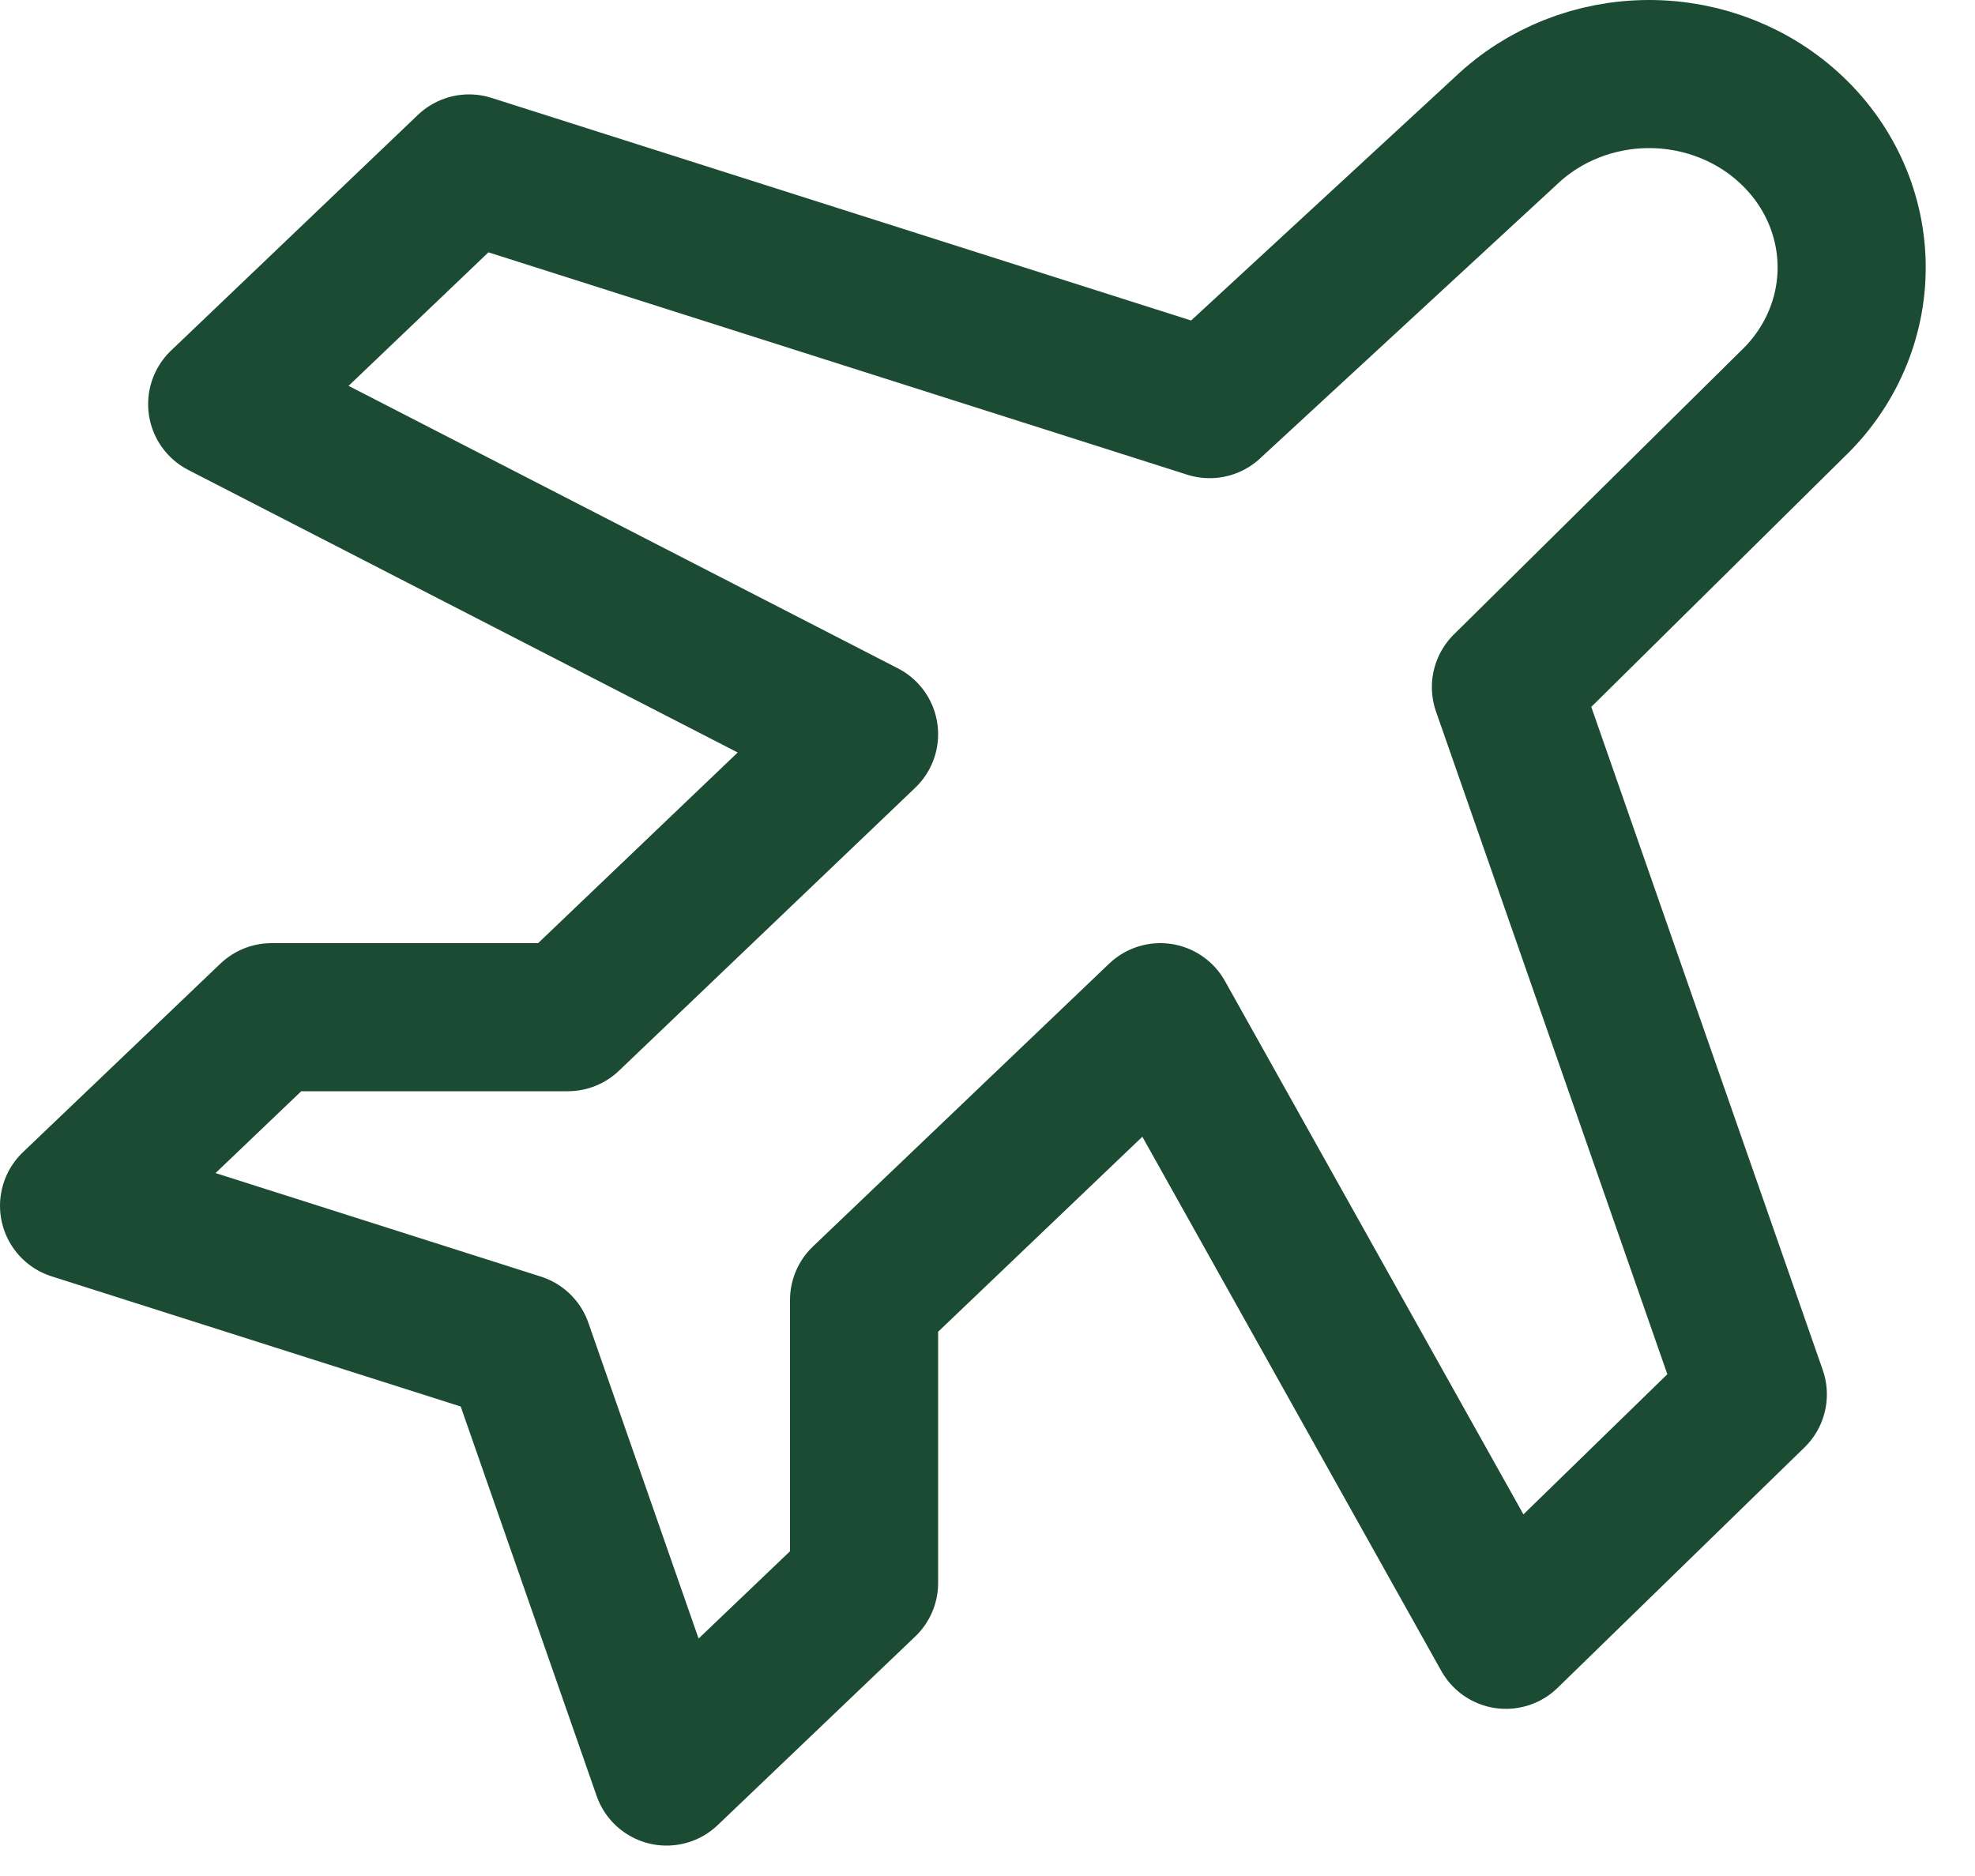 <svg width="20" height="19" viewBox="0 0 20 19" fill="none" xmlns="http://www.w3.org/2000/svg">
<path d="M12.25 4.093L15.25 1.324C15.635 0.956 16.156 0.75 16.7 0.75C17.244 0.75 17.765 0.956 18.15 1.324C18.535 1.691 18.751 2.189 18.751 2.709C18.751 3.228 18.535 3.726 18.15 4.093L15.25 6.959L17.75 14.122L15.25 16.557L11.75 10.302L8.75 13.167V16.032L6.75 17.942L5.25 13.644L0.75 12.212L2.75 10.302H5.75L8.75 7.436L2.25 4.093L4.75 1.706L12.25 4.093Z" stroke="#1C4B34" stroke-width="1.5" stroke-linecap="round" stroke-linejoin="round"/>
</svg>
